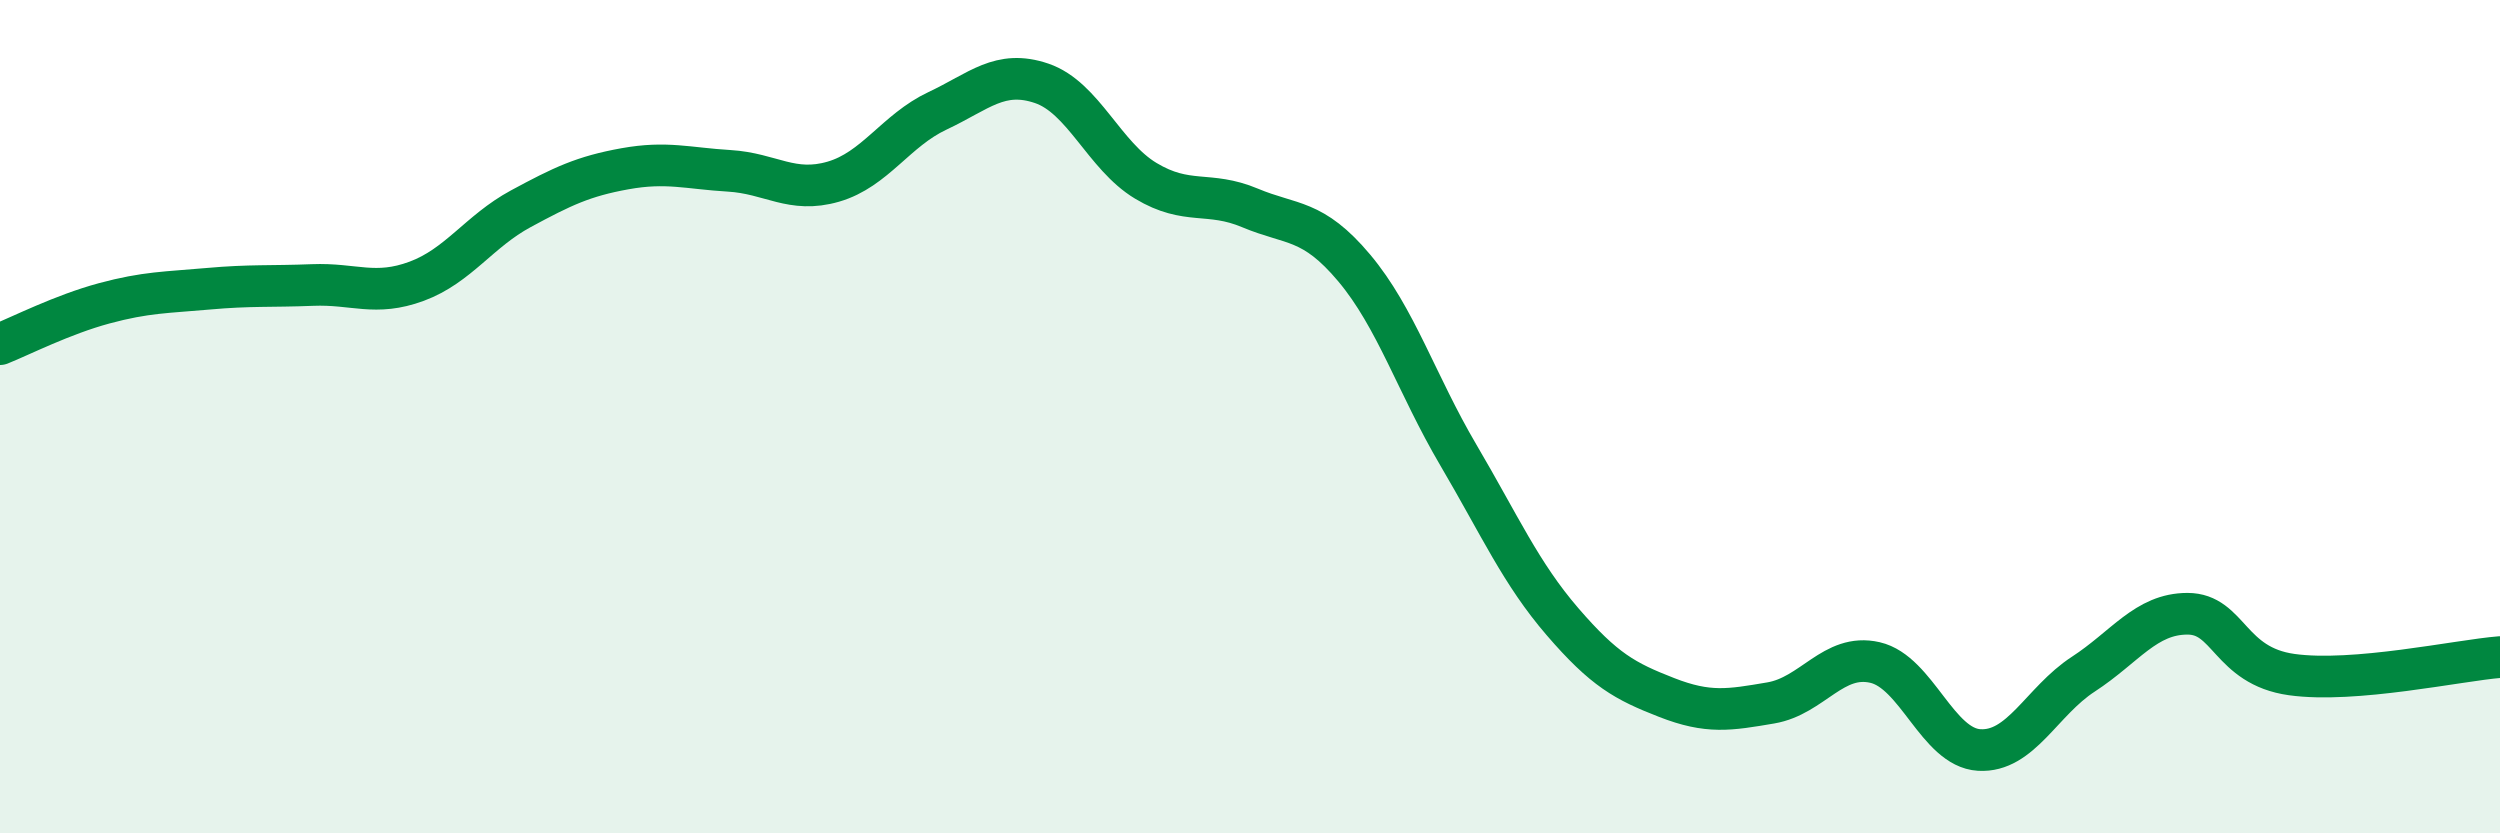 
    <svg width="60" height="20" viewBox="0 0 60 20" xmlns="http://www.w3.org/2000/svg">
      <path
        d="M 0,8.26 C 0.5,8.06 1.5,7.55 2.5,7.28 C 3.5,7.01 4,7.02 5,6.93 C 6,6.84 6.5,6.88 7.5,6.84 C 8.5,6.8 9,7.12 10,6.75 C 11,6.38 11.5,5.55 12.5,5.01 C 13.5,4.47 14,4.23 15,4.05 C 16,3.87 16.5,4.04 17.5,4.1 C 18.5,4.16 19,4.65 20,4.36 C 21,4.07 21.5,3.13 22.5,2.66 C 23.5,2.19 24,1.66 25,2 C 26,2.34 26.5,3.74 27.5,4.34 C 28.5,4.94 29,4.57 30,4.99 C 31,5.41 31.5,5.24 32.5,6.43 C 33.5,7.62 34,9.22 35,10.92 C 36,12.62 36.5,13.76 37.5,14.92 C 38.5,16.08 39,16.35 40,16.74 C 41,17.13 41.5,17.04 42.5,16.87 C 43.5,16.7 44,15.67 45,15.9 C 46,16.13 46.5,17.94 47.5,18 C 48.5,18.06 49,16.83 50,16.18 C 51,15.53 51.5,14.73 52.5,14.73 C 53.5,14.73 53.5,15.98 55,16.19 C 56.5,16.4 59,15.85 60,15.77L60 20L0 20Z"
        fill="#008740"
        opacity="0.1"
        stroke-linecap="round"
        stroke-linejoin="round"
      />
      <path
        d="M 0,8.26 C 0.5,8.06 1.5,7.55 2.5,7.28 C 3.5,7.01 4,7.02 5,6.93 C 6,6.84 6.5,6.88 7.5,6.84 C 8.5,6.8 9,7.12 10,6.75 C 11,6.38 11.5,5.55 12.5,5.01 C 13.5,4.47 14,4.23 15,4.05 C 16,3.87 16.5,4.04 17.5,4.1 C 18.5,4.16 19,4.65 20,4.36 C 21,4.07 21.5,3.13 22.5,2.66 C 23.5,2.19 24,1.66 25,2 C 26,2.34 26.5,3.74 27.5,4.34 C 28.5,4.94 29,4.57 30,4.99 C 31,5.41 31.5,5.24 32.5,6.43 C 33.5,7.62 34,9.22 35,10.92 C 36,12.62 36.5,13.76 37.5,14.92 C 38.5,16.08 39,16.35 40,16.74 C 41,17.13 41.5,17.04 42.5,16.87 C 43.5,16.7 44,15.67 45,15.9 C 46,16.13 46.5,17.94 47.5,18 C 48.5,18.06 49,16.83 50,16.18 C 51,15.53 51.5,14.73 52.5,14.73 C 53.5,14.73 53.5,15.98 55,16.19 C 56.5,16.4 59,15.85 60,15.77"
        stroke="#008740"
        stroke-width="1"
        fill="none"
        stroke-linecap="round"
        stroke-linejoin="round"
      />
    </svg>
  